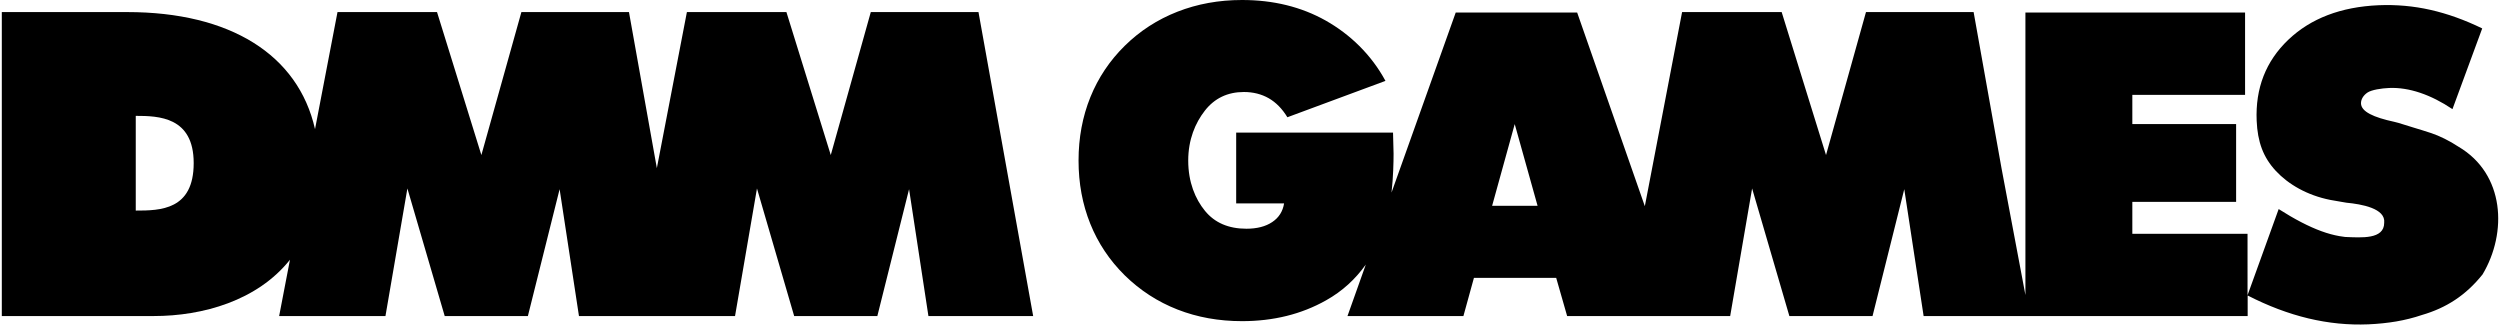 <?xml version="1.0" encoding="utf-8"?>
<!-- Generator: Adobe Illustrator 23.0.3, SVG Export Plug-In . SVG Version: 6.00 Build 0)  -->
<svg version="1.1" id="レイヤー_1" xmlns="http://www.w3.org/2000/svg" xmlns:xlink="http://www.w3.org/1999/xlink" x="0px"
	 y="0px" viewBox="0 0 416 54" style="enable-background:new 0 0 416 54;" xml:space="preserve" height="54" width="416">
<g>
	<path d="M409.12,24.43c-1.55-1.03-3.23-1.83-4.53-2.27c-1.96-0.65-4.04-1.23-5.49-1.71c-0.22-0.05-0.44-0.12-0.66-0.17
		c-3.53-0.76-5.53-1.71-5.57-3.07c-0.02-0.69,0.41-1.36,1.08-1.81c0.67-0.45,2.33-0.71,3.6-0.76c1.65-0.07,3.37,0.2,5.16,0.8
		c1.78,0.6,3.58,1.51,5.38,2.72l4.95-13.43c-2.91-1.42-5.79-2.45-8.62-3.09c-2.83-0.64-5.7-0.89-8.6-0.77
		c-6.29,0.27-11.31,2.19-15.05,5.75c-3.74,3.57-5.49,8.06-5.26,13.48c0.15,3.49,1.08,6.07,3.18,8.33c2.1,2.26,5.24,4.07,9.04,4.83
		c0.49,0.08,1.12,0.19,1.89,0.33c0.26,0.04,0.53,0.09,0.82,0.14c2.5,0.24,6.56,0.94,6.29,3.34c0,2.79-3.78,2.47-6.51,2.36
		c-0.31-0.03-0.63-0.08-0.95-0.14c-0.96-0.17-1.96-0.44-2.99-0.82c-2.07-0.75-4.44-1.98-7.11-3.68l-5.18,14.34V38.9h-19.17v-5.31
		h17.27V20.65h-17.27v-4.86h18.76V2.09h-36.55v47l-3.98-21.11l-4.64-25.97H310.5l-6.65,23.79l-7.38-23.79H279.9l-6.2,32.3
		L262.44,2.09h-20.21l-10.68,29.95c0.29-2.61,0.34-5.04,0.34-6.47c0-0.39-0.09-3.51-0.09-3.51h-26.1v11.79h7.97
		c-0.21,1.32-0.86,2.36-1.97,3.1c-1.1,0.74-2.54,1.11-4.3,1.11c-2.97,0-5.27-0.99-6.89-2.97c-1.62-1.98-2.79-4.77-2.79-8.37
		c0-3.48,1.16-6.25,2.77-8.31c1.61-2.06,3.78-3.1,6.49-3.1c1.55,0,2.93,0.35,4.14,1.04c1.21,0.7,2.24,1.75,3.1,3.16l16.32-6.05
		c-2.36-4.37-5.89-7.75-9.95-10.04C216.53,1.14,211.89,0,206.67,0c-3.85,0-7.43,0.65-10.75,1.95c-3.32,1.3-6.24,3.19-8.76,5.67
		c-2.5,2.46-4.41,5.31-5.72,8.54c-1.31,3.24-1.97,6.76-1.97,10.56c0,3.78,0.65,7.28,1.95,10.51c1.3,3.23,3.21,6.09,5.74,8.59
		c2.55,2.5,5.48,4.4,8.78,5.69c3.3,1.29,6.88,1.93,10.73,1.93c5.22,0,9.88-1.15,13.98-3.46c2.73-1.53,4.87-3.51,6.62-5.96
		l-3.05,8.57h19.29l1.75-6.35h13.69l1.82,6.35h19.33v0h7.8l3.65-21.23l6.2,21.23h13.84l5.28-21.11l3.22,21.11h16.95v0h36.97v-3.42
		c3.39,1.74,6.75,3.01,10.09,3.81c3.35,0.8,6.68,1.13,9.99,0.99c1.61-0.07,3.17-0.23,4.65-0.48c1.49-0.26,2.9-0.61,4.25-1.07
		c4.07-1.18,7.33-3.28,10.11-6.76C417.26,38.69,416.78,28.95,409.12,24.43 M248.29,34.24l3.76-13.59l3.8,13.59H248.29z"/>
	<path d="M144.9,2.01l-6.66,23.79l-7.38-23.79H114.3l-5,25.97l-4.64-25.97H86.76L80.1,25.8L72.72,2.01H56.16l-3.74,19.48
		C49.62,9.08,38.27,2.01,21.18,2.01H0.3v50.58h25.3c8.13,0,17.22-2.55,22.65-9.37l-1.8,9.37h17.69l3.65-21.23L74,52.59h13.84
		l5.28-21.11l3.22,21.11h25.97l3.65-21.23l6.19,21.23h13.84l5.28-21.11l3.22,21.11h17.43l-9.1-50.58H144.9z M22.59,35.04V19.28
		c3.83,0,9.64,0.17,9.64,7.85C32.24,34.97,26.64,35.04,22.59,35.04"/>
</g>
</svg>